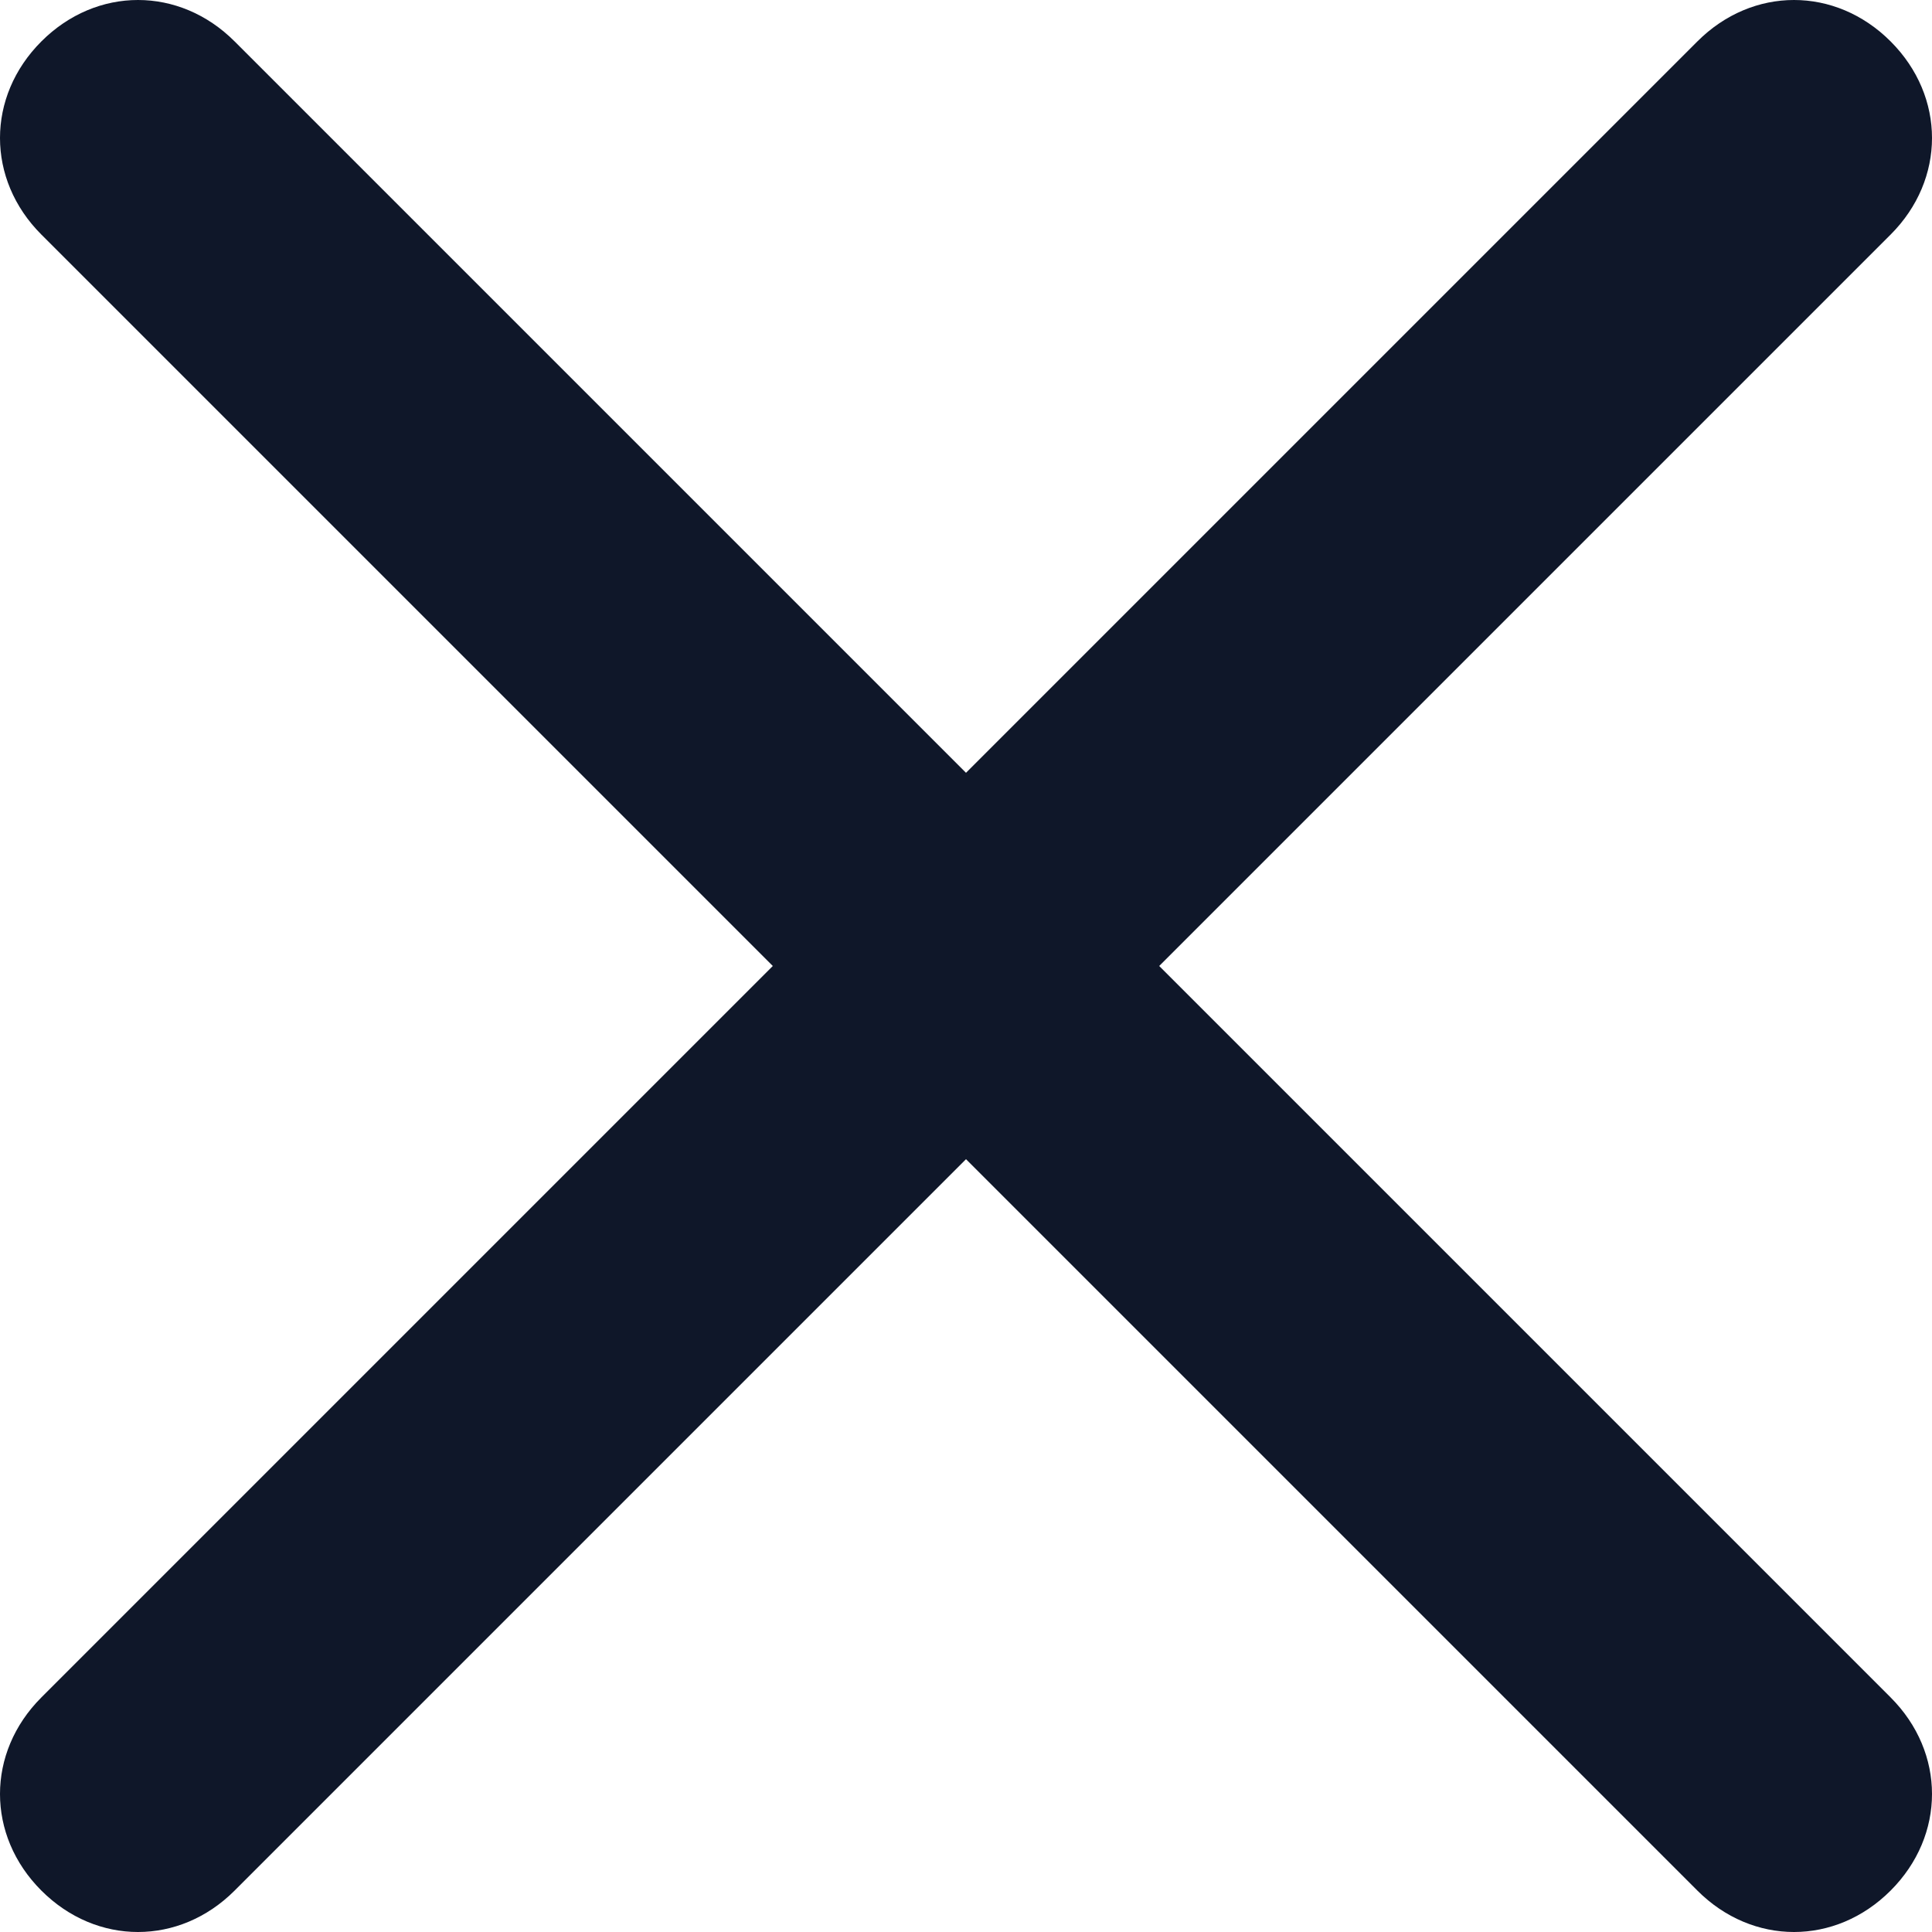 <svg version="1.2" xmlns="http://www.w3.org/2000/svg" viewBox="0 0 14 14" width="14" height="14">
	<title>close-black-svg</title>
	<style>
		.s0 { fill: #0f1729 } 
	</style>
	<path id="Layer" fill-rule="evenodd" class="s0" d="m0.3 0.3c0.4-0.4 1-0.4 1.4 0l5.3 5.3 5.3-5.3c0.4-0.4 1-0.4 1.4 0 0.4 0.4 0.4 1 0 1.4l-5.3 5.3 5.3 5.3c0.4 0.4 0.4 1 0 1.4-0.4 0.4-1 0.4-1.4 0l-5.3-5.3-5.3 5.3c-0.4 0.4-1 0.4-1.4 0-0.4-0.4-0.4-1 0-1.4l5.3-5.3-5.3-5.3c-0.4-0.4-0.4-1 0-1.4z"/>
</svg>